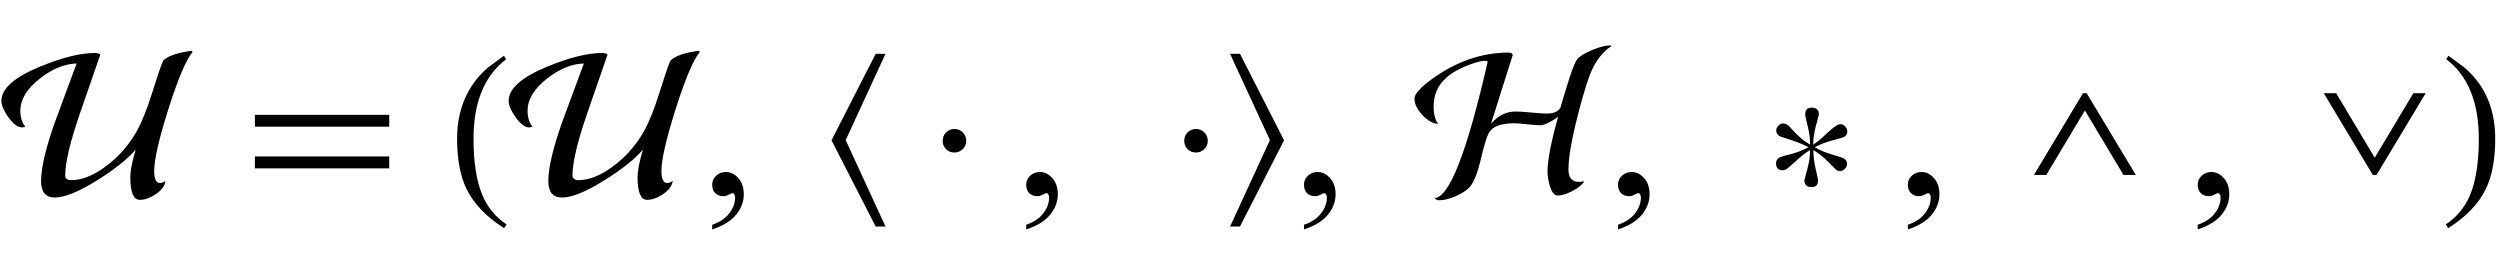 <?xml version="1.0" encoding="UTF-8"?>
<svg xmlns="http://www.w3.org/2000/svg" xmlns:xlink="http://www.w3.org/1999/xlink"  viewBox="0 0 207 21" version="1.1">
<defs>
<g>
<symbol overflow="visible" id="glyph0-0">
<path style="stroke:none;" d="M 1.062 0 L 1.062 -13.598 L 7.438 -13.598 L 7.438 0 Z M 2.125 -1.062 L 6.375 -1.062 L 6.375 -12.535 L 2.125 -12.535 Z M 2.125 -1.062 "/>
</symbol>
<symbol overflow="visible" id="glyph0-1">
<path style="stroke:none;" d="M 15.945 -11.695 C 15.414 -11.07 14.746 -9.492 13.938 -6.957 C 13.156 -4.473 12.766 -2.77 12.766 -1.852 C 12.766 -1.18 12.926 -0.848 13.238 -0.848 C 13.398 -0.848 13.555 -0.906 13.703 -1.02 C 13.645 -0.609 13.379 -0.246 12.906 0.07 C 12.438 0.391 11.996 0.547 11.578 0.547 C 11.055 0.547 10.789 -0.078 10.789 -1.328 C 10.789 -1.859 10.941 -2.625 11.238 -3.617 C 10.582 -2.848 9.543 -2.016 8.125 -1.121 C 6.559 -0.137 5.363 0.355 4.539 0.355 C 3.781 0.355 3.402 -0.098 3.402 -1.004 C 3.402 -2.102 3.781 -3.723 4.539 -5.867 C 4.934 -6.941 5.535 -8.566 6.344 -10.742 C 5.359 -10.719 4.352 -10.312 3.328 -9.52 C 2.234 -8.668 1.684 -7.773 1.684 -6.832 C 1.684 -6.277 1.82 -5.84 2.094 -5.512 C 2.016 -5.473 1.918 -5.453 1.801 -5.453 C 1.465 -5.453 1.09 -5.738 0.68 -6.309 C 0.305 -6.84 0.117 -7.289 0.117 -7.652 C 0.117 -8.66 1.176 -9.602 3.297 -10.477 C 5.133 -11.234 6.652 -11.613 7.852 -11.613 C 8.059 -11.613 8.211 -11.57 8.309 -11.488 L 6.566 -6.457 C 5.793 -4.184 5.402 -2.527 5.402 -1.492 C 5.402 -1.223 5.562 -1.086 5.887 -1.086 C 7.016 -1.086 8.23 -1.684 9.539 -2.871 C 10.297 -3.574 10.922 -4.391 11.422 -5.32 C 11.789 -6.012 12.168 -6.969 12.559 -8.191 C 12.664 -8.523 12.824 -9.023 13.039 -9.688 C 13.301 -10.496 13.469 -10.938 13.547 -11.016 C 13.934 -11.379 14.707 -11.641 15.863 -11.797 Z M 15.945 -11.695 "/>
</symbol>
<symbol overflow="visible" id="glyph0-2">
<path style="stroke:none;" d="M 12.227 -5.512 L 1.105 -5.512 L 1.105 -6.492 L 12.227 -6.492 Z M 12.227 -2.059 L 1.105 -2.059 L 1.105 -3.047 L 12.227 -3.047 Z M 12.227 -2.059 "/>
</symbol>
<symbol overflow="visible" id="glyph0-3">
<path style="stroke:none;" d="M 4.945 2.582 L 4.738 2.891 C 3.246 1.941 2.199 0.844 1.602 -0.406 C 1.098 -1.469 0.848 -2.84 0.848 -4.523 C 0.848 -5.93 1.129 -7.176 1.695 -8.258 C 2.109 -9.066 2.676 -9.781 3.395 -10.402 C 3.836 -10.734 4.281 -11.062 4.723 -11.391 L 4.914 -11.098 C 3.109 -9.73 2.207 -7.535 2.207 -4.508 C 2.207 -2.543 2.457 -0.98 2.953 0.184 C 3.379 1.184 4.047 1.984 4.945 2.582 Z M 4.945 2.582 "/>
</symbol>
<symbol overflow="visible" id="glyph0-4">
<path style="stroke:none;" d="M 5.32 2.758 L 4.508 2.758 L 0.848 -4.383 L 4.508 -11.547 L 5.32 -11.547 L 2.023 -4.398 Z M 5.32 2.758 "/>
</symbol>
<symbol overflow="visible" id="glyph0-5">
<path style="stroke:none;" d="M 3.004 -4.332 C 3.004 -4.066 2.906 -3.84 2.715 -3.652 C 2.52 -3.465 2.289 -3.371 2.023 -3.371 C 1.754 -3.371 1.523 -3.461 1.336 -3.648 C 1.148 -3.832 1.055 -4.062 1.055 -4.332 C 1.055 -4.613 1.148 -4.852 1.336 -5.039 C 1.523 -5.227 1.754 -5.32 2.023 -5.32 C 2.297 -5.32 2.527 -5.227 2.719 -5.035 C 2.91 -4.844 3.004 -4.609 3.004 -4.332 Z M 3.004 -4.332 "/>
</symbol>
<symbol overflow="visible" id="glyph0-6">
<path style="stroke:none;" d="M 5.32 -4.383 L 1.668 2.758 L 0.848 2.758 L 4.148 -4.398 L 0.848 -11.547 L 1.668 -11.547 Z M 5.32 -4.383 "/>
</symbol>
<symbol overflow="visible" id="glyph0-7">
<path style="stroke:none;" d="M 16.438 -12.188 C 15.723 -11.734 15.152 -11.008 14.727 -10.012 C 14.512 -9.512 14.227 -8.617 13.871 -7.328 C 13.203 -4.867 12.867 -3.078 12.867 -1.961 C 12.867 -1.277 13.164 -0.938 13.754 -0.938 C 13.887 -0.938 14 -0.961 14.094 -1.004 L 14.145 -0.922 C 13.93 -0.645 13.594 -0.391 13.141 -0.156 C 12.688 0.074 12.297 0.191 11.969 0.191 C 11.699 0.191 11.484 -0.082 11.32 -0.633 C 11.195 -1.051 11.133 -1.441 11.133 -1.801 C 11.133 -2.707 11.422 -4.211 12.004 -6.309 C 11.324 -5.855 10.836 -5.629 10.543 -5.629 C 10.305 -5.629 9.941 -5.656 9.453 -5.711 C 8.969 -5.766 8.605 -5.793 8.367 -5.793 C 7.254 -5.793 6.551 -5.516 6.258 -4.965 C 6.086 -4.648 5.855 -3.867 5.562 -2.613 C 5.301 -1.551 4.996 -0.832 4.641 -0.457 C 4.379 -0.195 4 0.043 3.496 0.258 C 2.992 0.473 2.555 0.582 2.191 0.582 C 1.996 0.582 1.867 0.516 1.801 0.391 C 3.012 0.336 4.473 -3.43 6.184 -10.898 C 6.141 -10.941 6.078 -10.965 6 -10.965 C 5.719 -10.965 5.367 -10.891 4.945 -10.742 C 3.918 -10.383 3.16 -9.965 2.672 -9.488 C 2.023 -8.883 1.703 -8.102 1.703 -7.141 C 1.703 -6.562 1.828 -6.098 2.074 -5.742 C 1.645 -5.766 1.211 -6.008 0.773 -6.477 C 0.336 -6.941 0.117 -7.395 0.117 -7.836 C 0.117 -8.211 0.598 -8.75 1.562 -9.453 C 3.582 -10.914 5.695 -11.645 7.902 -11.645 C 8.098 -11.645 8.215 -11.582 8.258 -11.453 C 7.855 -10.199 7.254 -8.301 6.457 -5.762 C 7.051 -6.43 7.719 -6.766 8.469 -6.766 C 8.762 -6.766 9.195 -6.738 9.773 -6.684 C 10.352 -6.629 10.789 -6.598 11.082 -6.598 C 11.641 -6.598 12.016 -6.762 12.203 -7.09 C 12.406 -7.793 12.66 -8.617 12.957 -9.57 C 13.238 -10.41 13.445 -10.914 13.578 -11.082 C 13.785 -11.344 14.211 -11.605 14.859 -11.871 C 15.473 -12.121 15.961 -12.242 16.32 -12.242 Z M 16.438 -12.188 "/>
</symbol>
<symbol overflow="visible" id="glyph0-8">
<path style="stroke:none;" d="M 6.957 -5.113 C 6.957 -5.016 6.93 -4.922 6.879 -4.836 C 6.824 -4.75 6.75 -4.684 6.648 -4.641 C 6.551 -4.598 6.242 -4.508 5.723 -4.375 C 5.207 -4.242 4.719 -4.055 4.266 -3.809 C 4.672 -3.566 5.133 -3.371 5.652 -3.219 C 6.172 -3.07 6.492 -2.965 6.617 -2.906 C 6.727 -2.852 6.809 -2.781 6.859 -2.703 C 6.914 -2.621 6.938 -2.531 6.938 -2.434 C 6.938 -2.293 6.879 -2.16 6.762 -2.031 C 6.641 -1.898 6.508 -1.836 6.359 -1.836 C 6.324 -1.836 6.281 -1.84 6.223 -1.852 C 6.164 -1.863 6.105 -1.883 6.051 -1.918 C 6.051 -1.918 5.836 -2.133 5.406 -2.57 C 4.977 -3.004 4.559 -3.336 4.148 -3.57 C 4.148 -3.062 4.215 -2.527 4.344 -1.977 C 4.477 -1.422 4.539 -1.125 4.539 -1.086 C 4.539 -0.883 4.496 -0.734 4.402 -0.645 C 4.312 -0.551 4.176 -0.508 3.992 -0.508 C 3.797 -0.508 3.652 -0.555 3.555 -0.652 C 3.453 -0.75 3.402 -0.895 3.402 -1.086 C 3.402 -1.086 3.48 -1.379 3.641 -1.969 C 3.797 -2.555 3.875 -3.086 3.875 -3.57 C 3.598 -3.426 3.215 -3.133 2.727 -2.688 C 2.238 -2.246 1.969 -2.016 1.918 -1.992 C 1.867 -1.969 1.816 -1.949 1.766 -1.93 C 1.711 -1.91 1.656 -1.902 1.602 -1.902 C 1.441 -1.902 1.309 -1.945 1.207 -2.039 C 1.105 -2.129 1.055 -2.277 1.055 -2.48 C 1.055 -2.594 1.078 -2.684 1.129 -2.762 C 1.18 -2.836 1.258 -2.906 1.359 -2.973 C 1.422 -3.012 1.719 -3.098 2.254 -3.234 C 2.789 -3.367 3.285 -3.562 3.742 -3.809 C 3.367 -4.016 2.898 -4.211 2.332 -4.395 C 1.77 -4.582 1.457 -4.684 1.395 -4.707 C 1.277 -4.766 1.195 -4.84 1.145 -4.922 C 1.094 -5.004 1.07 -5.094 1.07 -5.188 C 1.07 -5.332 1.129 -5.465 1.242 -5.59 C 1.355 -5.715 1.492 -5.777 1.652 -5.777 C 1.742 -5.777 1.828 -5.754 1.918 -5.711 C 2.008 -5.668 2.086 -5.605 2.156 -5.527 C 2.562 -5.086 2.875 -4.766 3.098 -4.574 C 3.316 -4.379 3.578 -4.199 3.875 -4.027 C 3.875 -4.52 3.809 -5.035 3.672 -5.578 C 3.539 -6.121 3.469 -6.43 3.469 -6.508 C 3.469 -6.711 3.516 -6.859 3.605 -6.953 C 3.699 -7.043 3.832 -7.09 4.008 -7.09 C 4.203 -7.09 4.352 -7.039 4.453 -6.945 C 4.555 -6.848 4.605 -6.703 4.605 -6.508 C 4.605 -6.508 4.527 -6.219 4.371 -5.637 C 4.211 -5.055 4.133 -4.52 4.133 -4.027 C 4.234 -4.086 4.367 -4.184 4.539 -4.312 C 4.711 -4.441 4.957 -4.66 5.27 -4.965 C 5.449 -5.137 5.633 -5.293 5.828 -5.441 C 6.02 -5.586 6.16 -5.672 6.242 -5.695 C 6.266 -5.699 6.293 -5.703 6.324 -5.707 C 6.359 -5.711 6.387 -5.711 6.406 -5.711 C 6.562 -5.711 6.691 -5.645 6.797 -5.512 C 6.902 -5.379 6.957 -5.246 6.957 -5.113 Z M 6.957 -5.113 "/>
</symbol>
<symbol overflow="visible" id="glyph0-9">
<path style="stroke:none;" d="M 9.844 -1.055 L 8.824 -1.055 L 5.629 -6.391 L 2.434 -1.055 L 1.41 -1.055 L 5.469 -7.82 L 5.777 -7.82 Z M 9.844 -1.055 "/>
</symbol>
<symbol overflow="visible" id="glyph0-10">
<path style="stroke:none;" d="M 5.777 -1.055 L 5.469 -1.055 L 1.41 -7.82 L 2.434 -7.82 L 5.629 -2.48 L 8.824 -7.82 L 9.844 -7.82 Z M 5.777 -1.055 "/>
</symbol>
<symbol overflow="visible" id="glyph0-11">
<path style="stroke:none;" d="M 4.605 -4.523 C 4.605 -2.84 4.355 -1.469 3.852 -0.406 C 3.258 0.844 2.215 1.941 0.715 2.891 L 0.508 2.582 C 1.41 1.984 2.074 1.184 2.508 0.184 C 3 -0.98 3.246 -2.543 3.246 -4.508 C 3.246 -7.535 2.348 -9.73 0.547 -11.098 L 0.73 -11.391 C 1.172 -11.062 1.617 -10.734 2.059 -10.402 C 2.785 -9.781 3.352 -9.066 3.77 -8.258 C 4.328 -7.176 4.605 -5.93 4.605 -4.523 Z M 4.605 -4.523 "/>
</symbol>
<symbol overflow="visible" id="glyph1-0">
<path style="stroke:none;" d="M 2.496 0 L 2.496 -11.25 L 11.496 -11.25 L 11.496 0 Z M 2.777 -0.281 L 11.215 -0.281 L 11.215 -10.969 L 2.777 -10.969 Z M 2.777 -0.281 "/>
</symbol>
<symbol overflow="visible" id="glyph1-1">
<path style="stroke:none;" d="M 0.969 2.996 L 0.969 2.609 C 1.57 2.41 2.039 2.102 2.367 1.684 C 2.699 1.266 2.867 0.82 2.867 0.352 C 2.867 0.242 2.84 0.148 2.785 0.07 C 2.746 0.016 2.703 -0.008 2.664 -0.008 C 2.598 -0.008 2.457 0.051 2.242 0.168 C 2.137 0.219 2.023 0.246 1.906 0.246 C 1.621 0.246 1.391 0.16 1.223 -0.008 C 1.051 -0.18 0.969 -0.414 0.969 -0.711 C 0.969 -1 1.078 -1.246 1.297 -1.449 C 1.516 -1.656 1.785 -1.758 2.102 -1.758 C 2.488 -1.758 2.832 -1.59 3.133 -1.254 C 3.434 -0.914 3.586 -0.469 3.586 0.086 C 3.586 0.691 3.375 1.254 2.957 1.77 C 2.539 2.289 1.875 2.699 0.969 2.996 Z M 0.969 2.996 "/>
</symbol>
</g>
</defs>
<g id="surface799615">
<g style="fill:rgb(0%,0%,0%);fill-opacity:1;">
  <use xlink:href="#glyph0-1" x="0" y="16"/>
</g>
<g style="fill:rgb(0%,0%,0%);fill-opacity:1;">
  <use xlink:href="#glyph0-2" x="20" y="16"/>
</g>
<g style="fill:rgb(0%,0%,0%);fill-opacity:1;">
  <use xlink:href="#glyph0-3" x="37" y="16"/>
</g>
<g style="fill:rgb(0%,0%,0%);fill-opacity:1;">
  <use xlink:href="#glyph0-1" x="42" y="16"/>
</g>
<g style="fill:rgb(0%,0%,0%);fill-opacity:1;">
  <use xlink:href="#glyph1-1" x="58" y="16"/>
</g>
<g style="fill:rgb(0%,0%,0%);fill-opacity:1;">
  <use xlink:href="#glyph0-4" x="68" y="16"/>
</g>
<g style="fill:rgb(0%,0%,0%);fill-opacity:1;">
  <use xlink:href="#glyph0-5" x="77" y="16"/>
</g>
<g style="fill:rgb(0%,0%,0%);fill-opacity:1;">
  <use xlink:href="#glyph1-1" x="84" y="16"/>
</g>
<g style="fill:rgb(0%,0%,0%);fill-opacity:1;">
  <use xlink:href="#glyph0-5" x="97" y="16"/>
</g>
<g style="fill:rgb(0%,0%,0%);fill-opacity:1;">
  <use xlink:href="#glyph0-6" x="101" y="16"/>
</g>
<g style="fill:rgb(0%,0%,0%);fill-opacity:1;">
  <use xlink:href="#glyph1-1" x="107" y="16"/>
</g>
<g style="fill:rgb(0%,0%,0%);fill-opacity:1;">
  <use xlink:href="#glyph0-7" x="117" y="16"/>
</g>
<g style="fill:rgb(0%,0%,0%);fill-opacity:1;">
  <use xlink:href="#glyph1-1" x="133" y="16"/>
</g>
<g style="fill:rgb(0%,0%,0%);fill-opacity:1;">
  <use xlink:href="#glyph0-8" x="146" y="16"/>
</g>
<g style="fill:rgb(0%,0%,0%);fill-opacity:1;">
  <use xlink:href="#glyph1-1" x="157" y="16"/>
</g>
<g style="fill:rgb(0%,0%,0%);fill-opacity:1;">
  <use xlink:href="#glyph0-9" x="167" y="15.539"/>
</g>
<g style="fill:rgb(0%,0%,0%);fill-opacity:1;">
  <use xlink:href="#glyph1-1" x="181" y="16"/>
</g>
<g style="fill:rgb(0%,0%,0%);fill-opacity:1;">
  <use xlink:href="#glyph0-10" x="191" y="15.539"/>
</g>
<g style="fill:rgb(0%,0%,0%);fill-opacity:1;">
  <use xlink:href="#glyph0-11" x="202" y="16"/>
</g>
</g>
</svg>